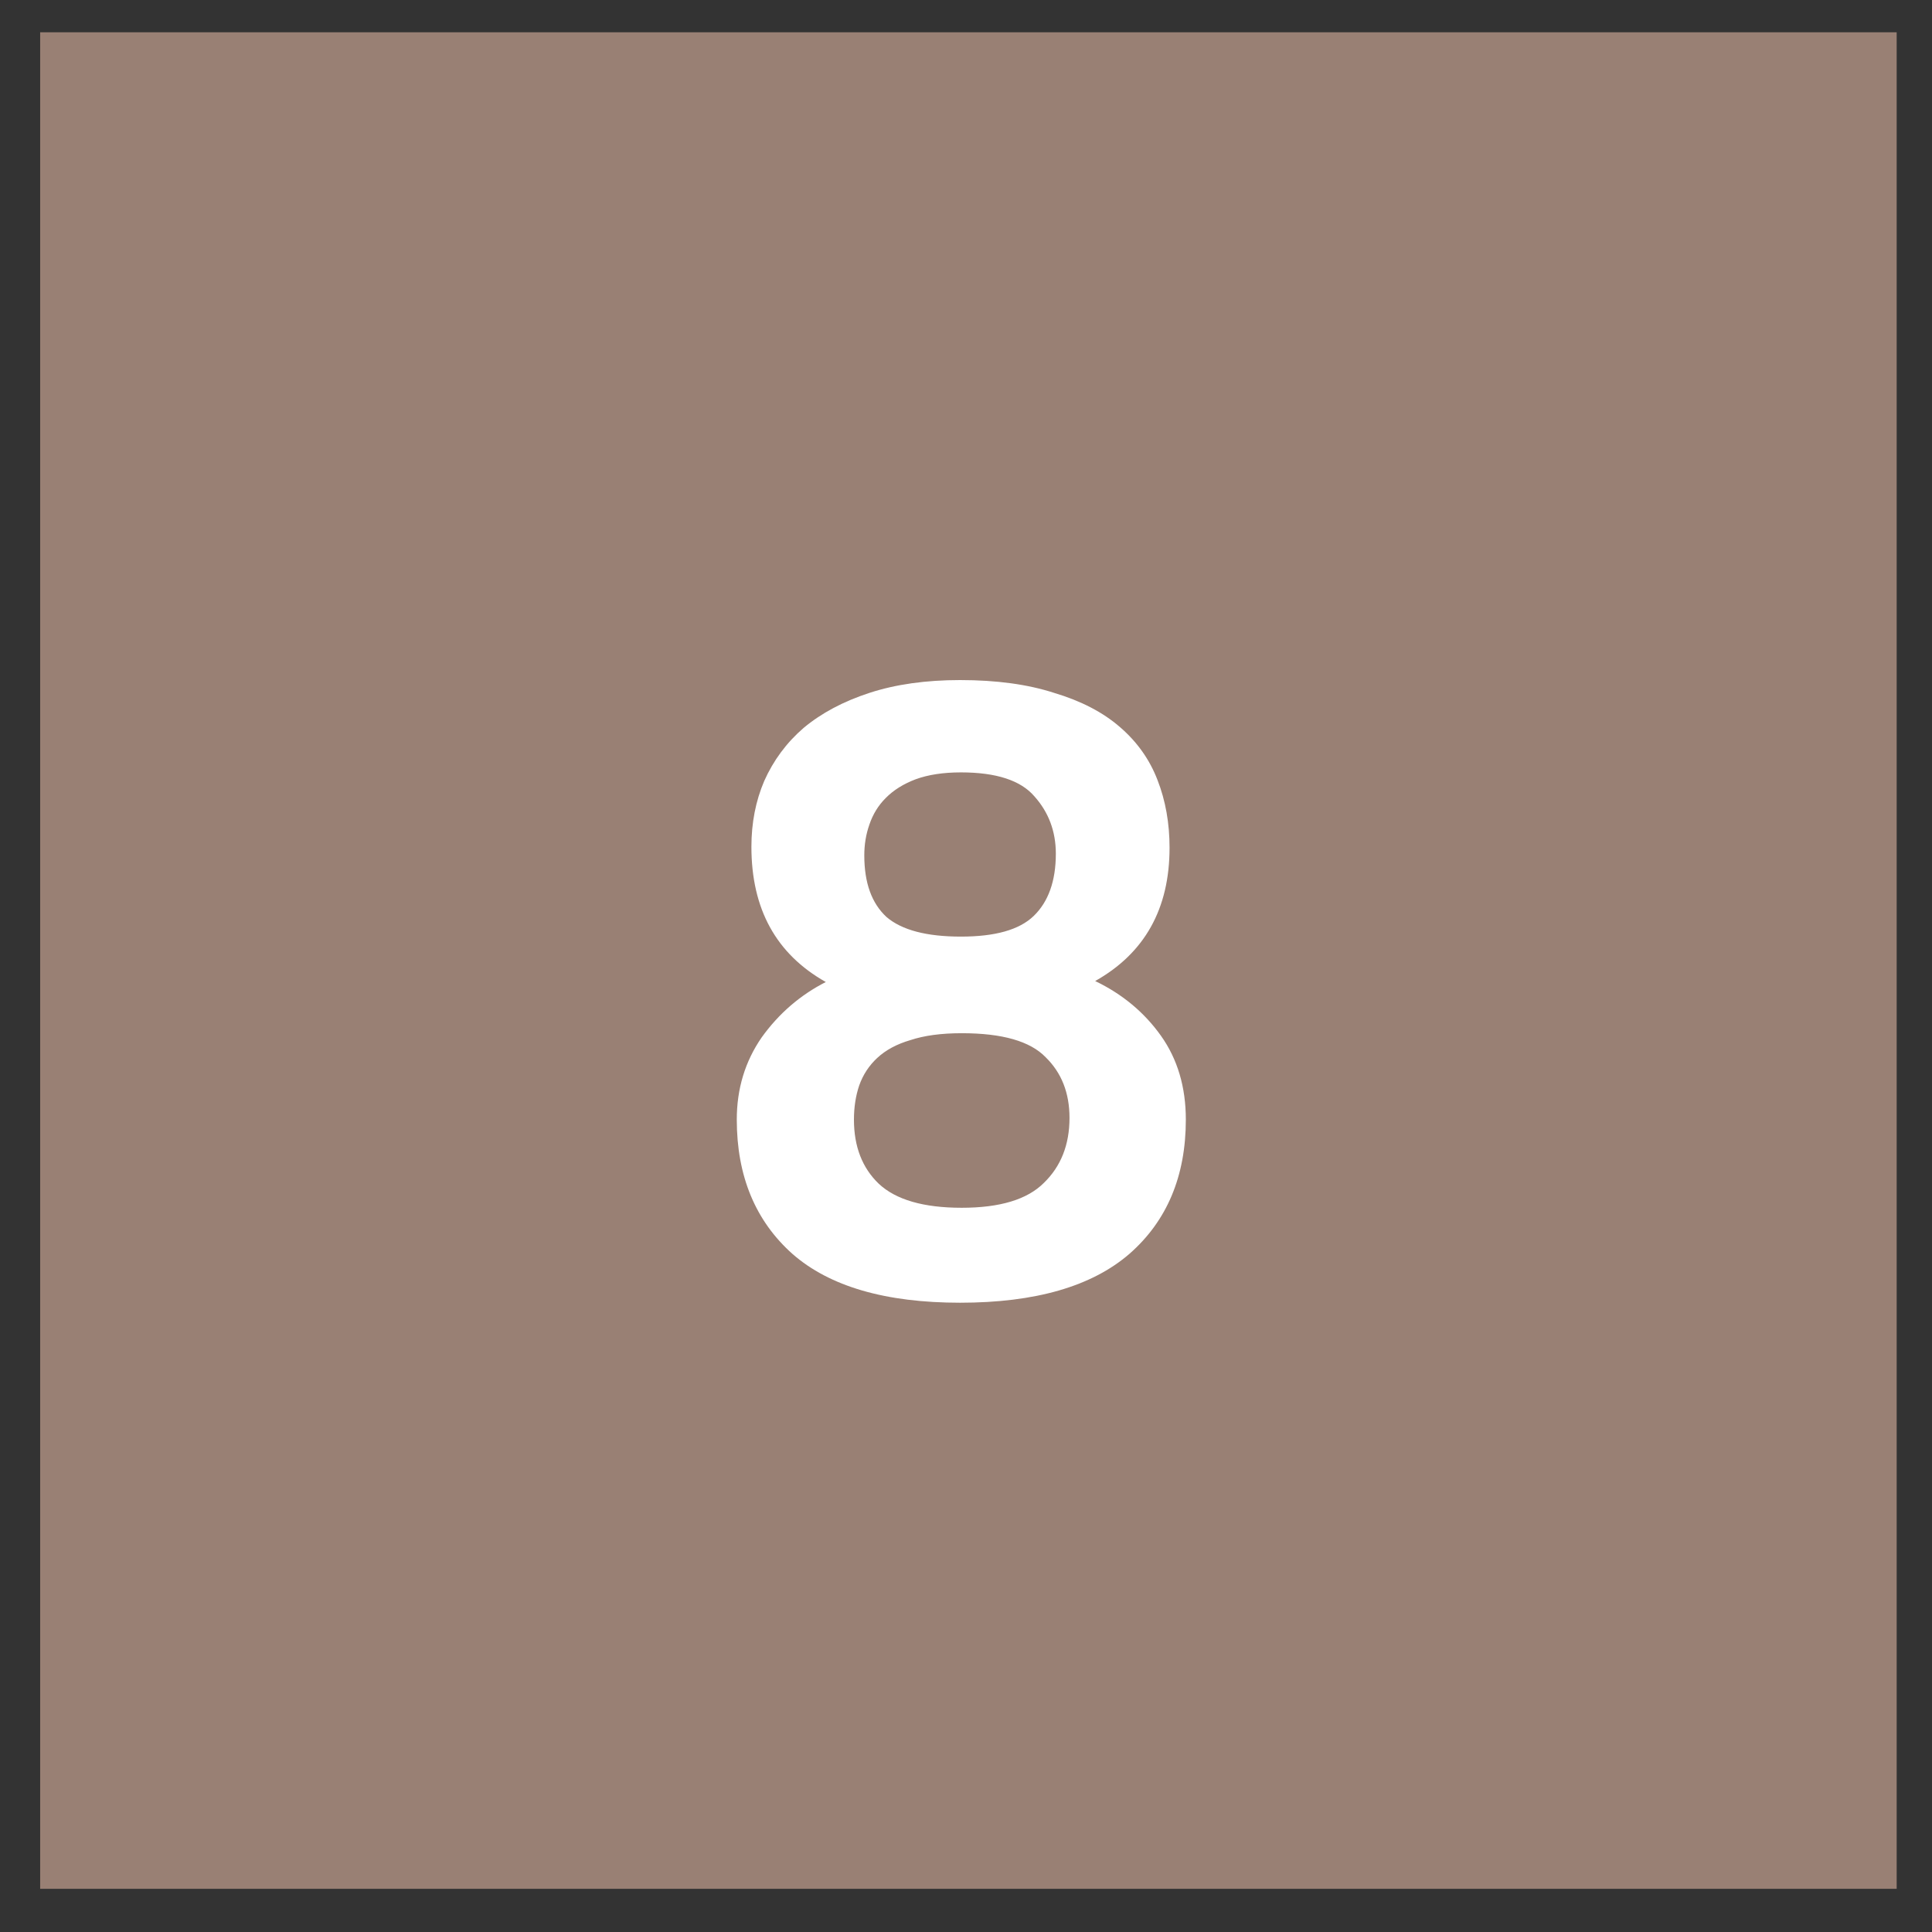 <svg width="14" height="14" viewBox="0 0 14 14" fill="none" xmlns="http://www.w3.org/2000/svg">
<rect x="0" y="0" width="14" height="14" fill="#333333" stroke="none"/>
<rect width="13.453" height="13.453" transform="translate(0.291 0.234)" fill="#998074"/>
<path d="M5.984 7.116C5.624 6.913 5.445 6.587 5.445 6.136C5.445 5.963 5.476 5.804 5.538 5.659C5.604 5.511 5.699 5.382 5.823 5.275C5.951 5.168 6.11 5.083 6.3 5.021C6.49 4.959 6.709 4.928 6.957 4.928C7.221 4.928 7.448 4.959 7.639 5.021C7.833 5.079 7.992 5.161 8.116 5.269C8.24 5.376 8.331 5.504 8.388 5.653C8.446 5.802 8.475 5.965 8.475 6.143C8.475 6.585 8.295 6.907 7.936 7.109C8.134 7.204 8.293 7.337 8.413 7.506C8.533 7.675 8.593 7.878 8.593 8.113C8.593 8.522 8.457 8.847 8.184 9.086C7.911 9.322 7.502 9.44 6.957 9.44C6.416 9.44 6.011 9.322 5.742 9.086C5.474 8.847 5.339 8.522 5.339 8.113C5.339 7.89 5.399 7.692 5.519 7.518C5.643 7.345 5.798 7.211 5.984 7.116ZM6.263 6.198C6.263 6.397 6.316 6.545 6.424 6.645C6.535 6.74 6.715 6.787 6.963 6.787C7.211 6.787 7.386 6.738 7.49 6.638C7.597 6.535 7.651 6.384 7.651 6.186C7.651 6.025 7.599 5.886 7.496 5.771C7.397 5.655 7.219 5.597 6.963 5.597C6.835 5.597 6.725 5.614 6.635 5.647C6.548 5.68 6.475 5.725 6.418 5.783C6.364 5.837 6.325 5.901 6.3 5.975C6.275 6.046 6.263 6.12 6.263 6.198ZM6.188 8.113C6.188 8.308 6.248 8.463 6.368 8.578C6.492 8.694 6.692 8.752 6.969 8.752C7.246 8.752 7.444 8.692 7.564 8.572C7.688 8.452 7.75 8.295 7.75 8.101C7.75 7.919 7.692 7.773 7.577 7.661C7.465 7.545 7.263 7.487 6.969 7.487C6.82 7.487 6.697 7.504 6.597 7.537C6.498 7.566 6.418 7.609 6.356 7.667C6.298 7.721 6.254 7.787 6.226 7.866C6.201 7.94 6.188 8.023 6.188 8.113Z" fill="white"/>
</svg>
